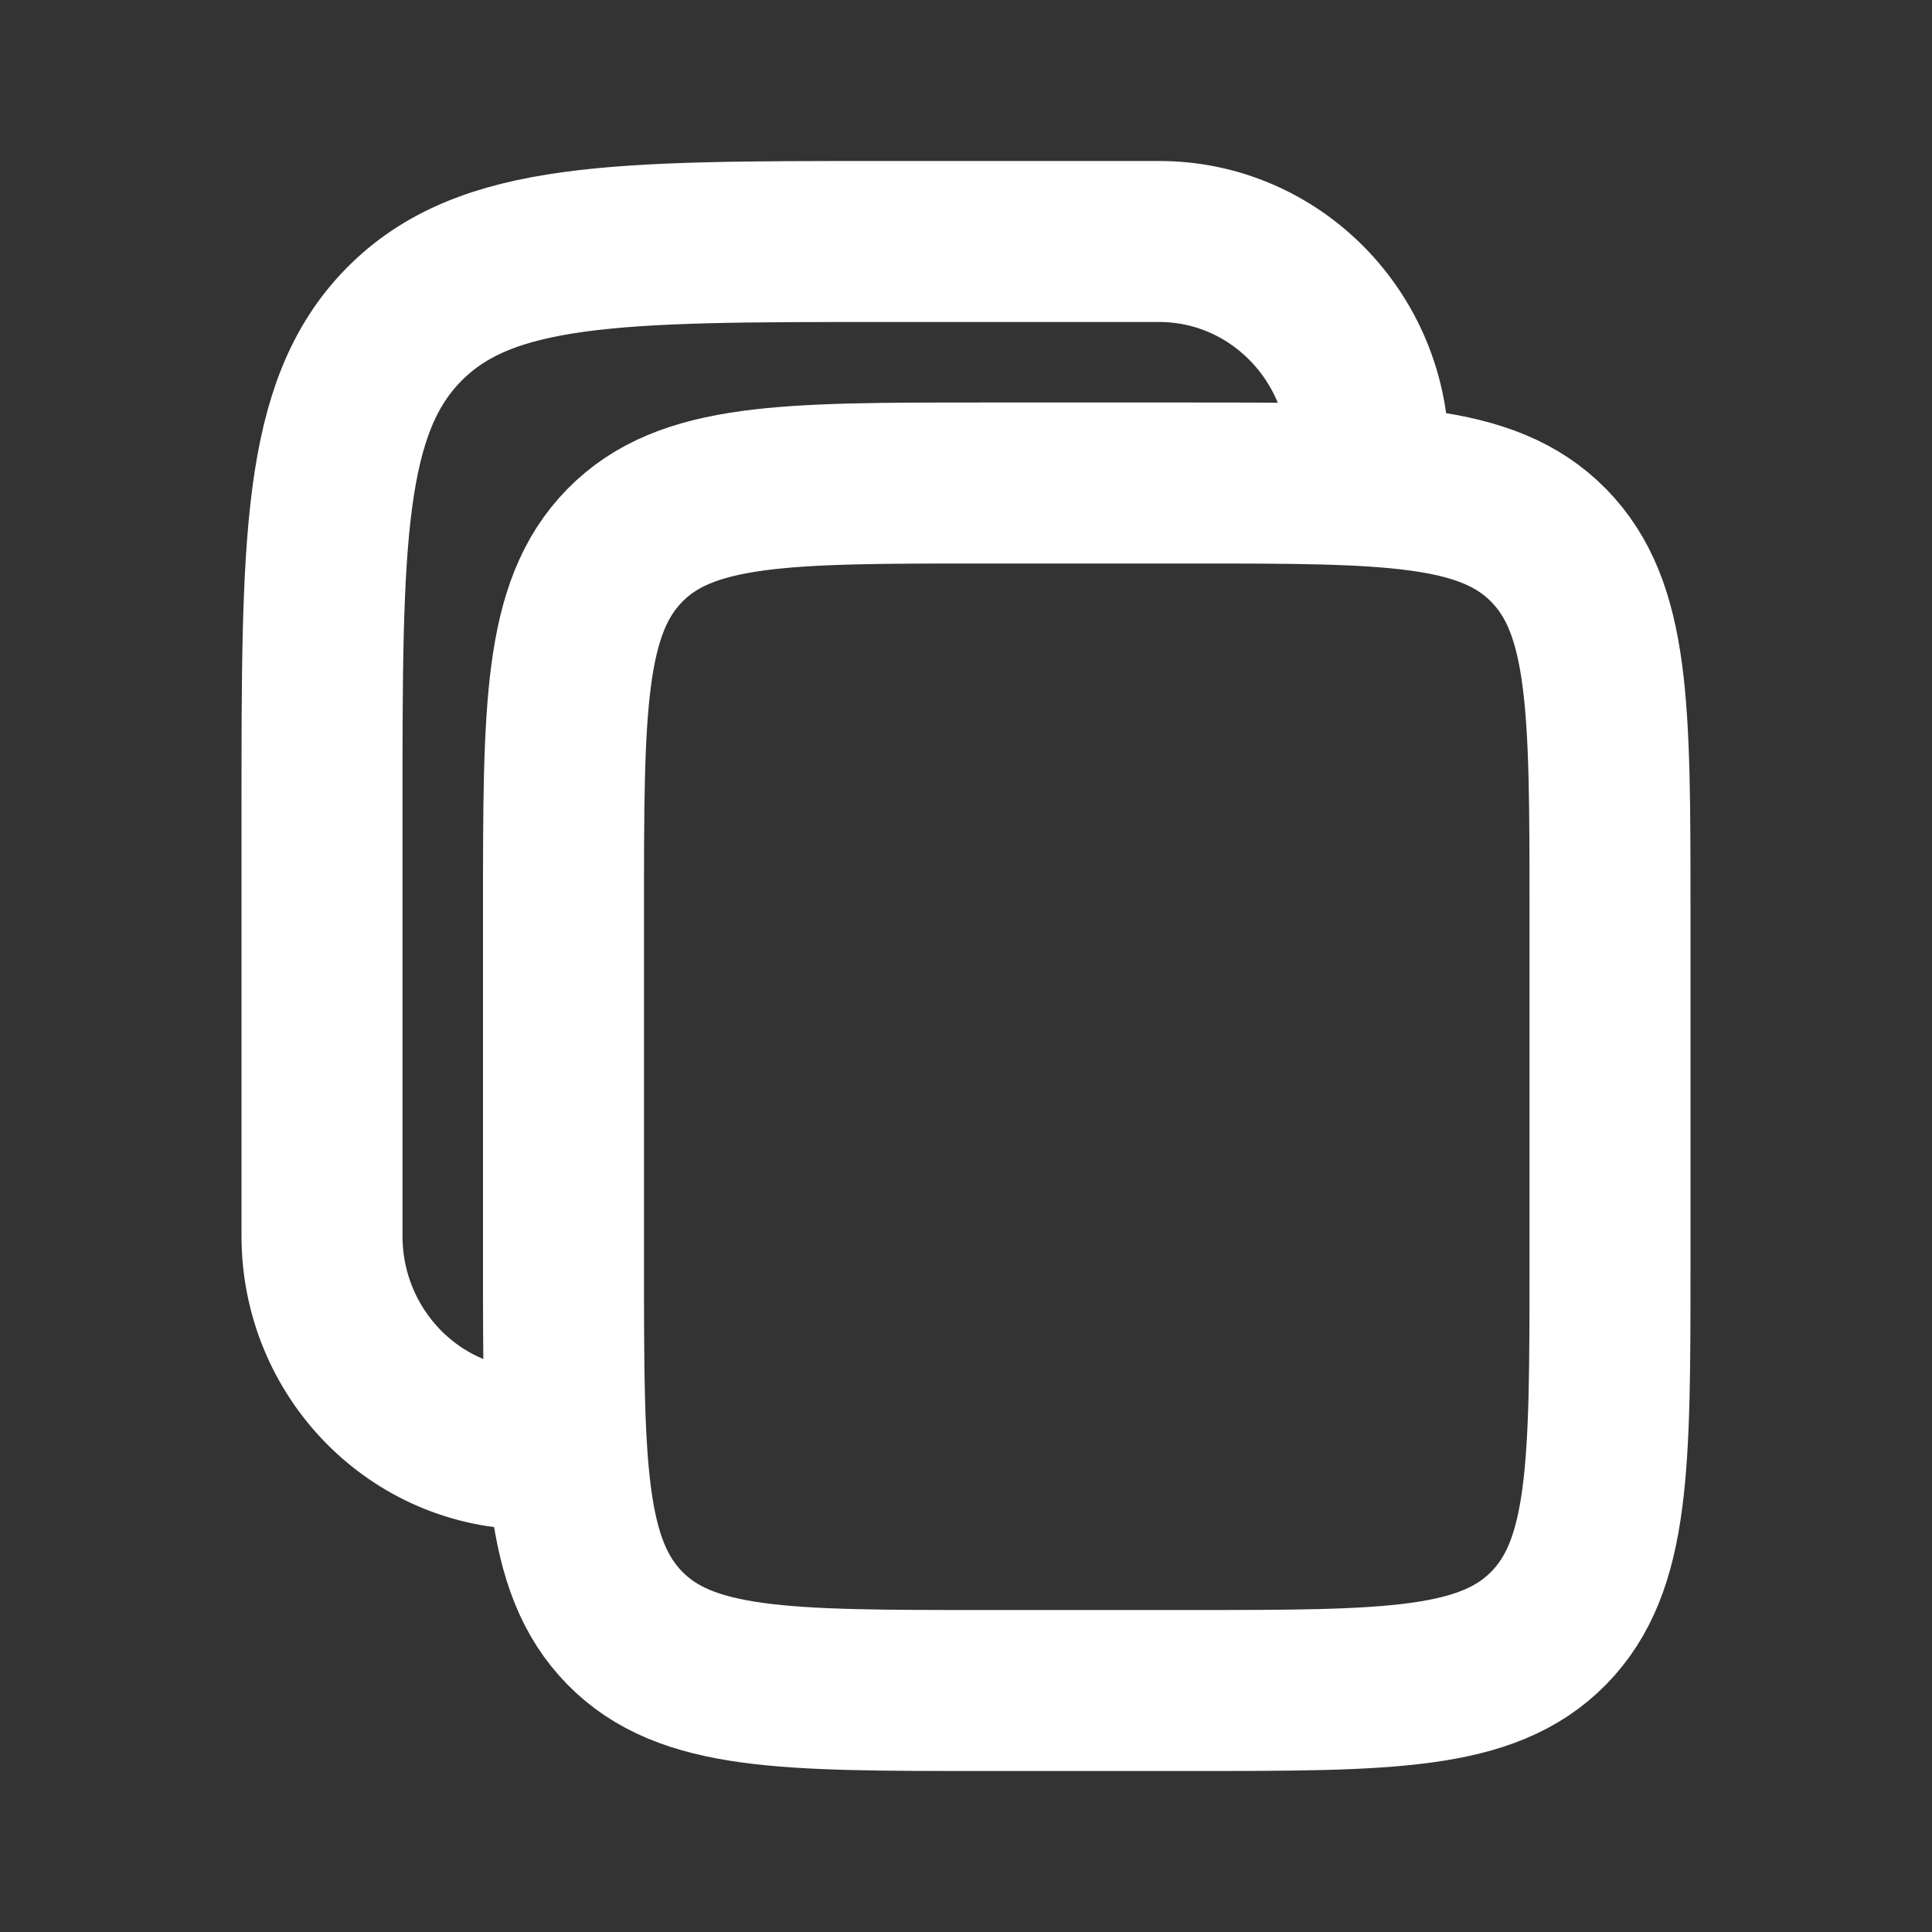 <svg width="24" height="24" viewBox="0 0 24 24" fill="none" xmlns="http://www.w3.org/2000/svg">
<rect x="0" y="0" width="24" height="24" fill="#333333" stroke="none"/>
<path d="M7 11.294C7 8.798 7 7.551 7.762 6.775C8.523 6 9.749 6 12.2 6H14.8C17.251 6 18.477 6 19.238 6.775C20 7.551 20 8.798 20 11.294V15.706C20 18.201 20 19.449 19.238 20.225C18.477 21 17.251 21 14.8 21H12.2C9.749 21 8.523 21 7.762 20.225C7 19.449 7 18.201 7 15.706V11.294Z" stroke="white" stroke-width="2"/>
<path d="M6.6 18C5.164 18 4 16.815 4 15.353V10.059C4 6.731 4 5.067 5.015 4.034C6.031 3 7.665 3 10.933 3H14.4C15.836 3 17 4.185 17 5.647" stroke="white" stroke-width="2"/>
</svg>
